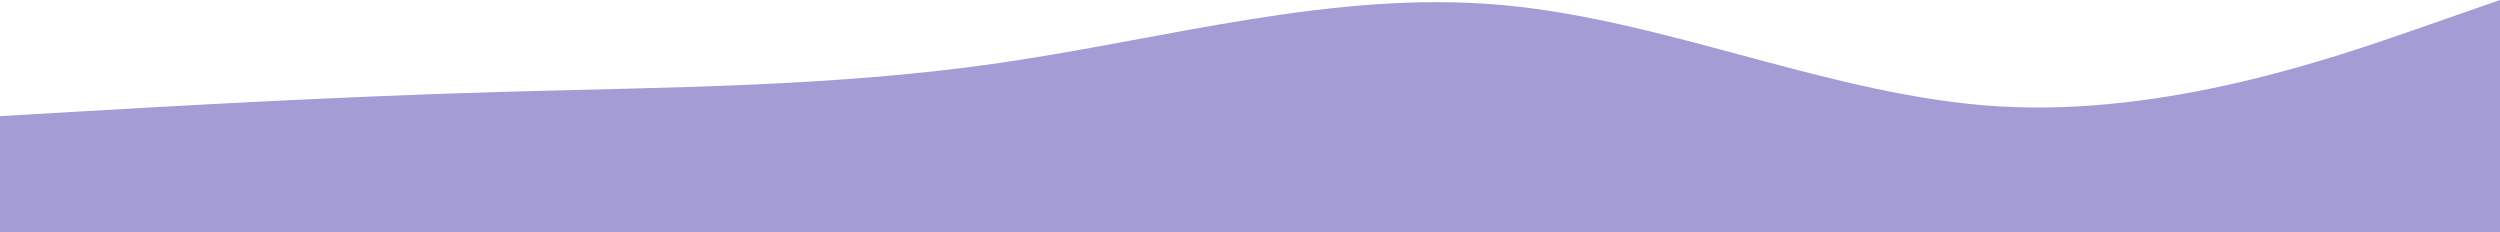 <svg width="1550" height="144" viewBox="0 0 1550 144" fill="none" xmlns="http://www.w3.org/2000/svg">
<path fill-rule="evenodd" clip-rule="evenodd" d="M0 72L51.667 69C103.333 66 206.667 60 310 57C413.333 54 516.667 54 620 39C723.333 24 826.667 -6 930 3C1033.33 12 1136.67 60 1240 66C1343.33 72 1446.67 36 1498.33 18L1550 0V144H1498.33C1446.67 144 1343.33 144 1240 144C1136.67 144 1033.33 144 930 144C826.667 144 723.333 144 620 144C516.667 144 413.333 144 310 144C206.667 144 103.333 144 51.667 144H0V72Z" fill="#A49CD5"/>
</svg>

